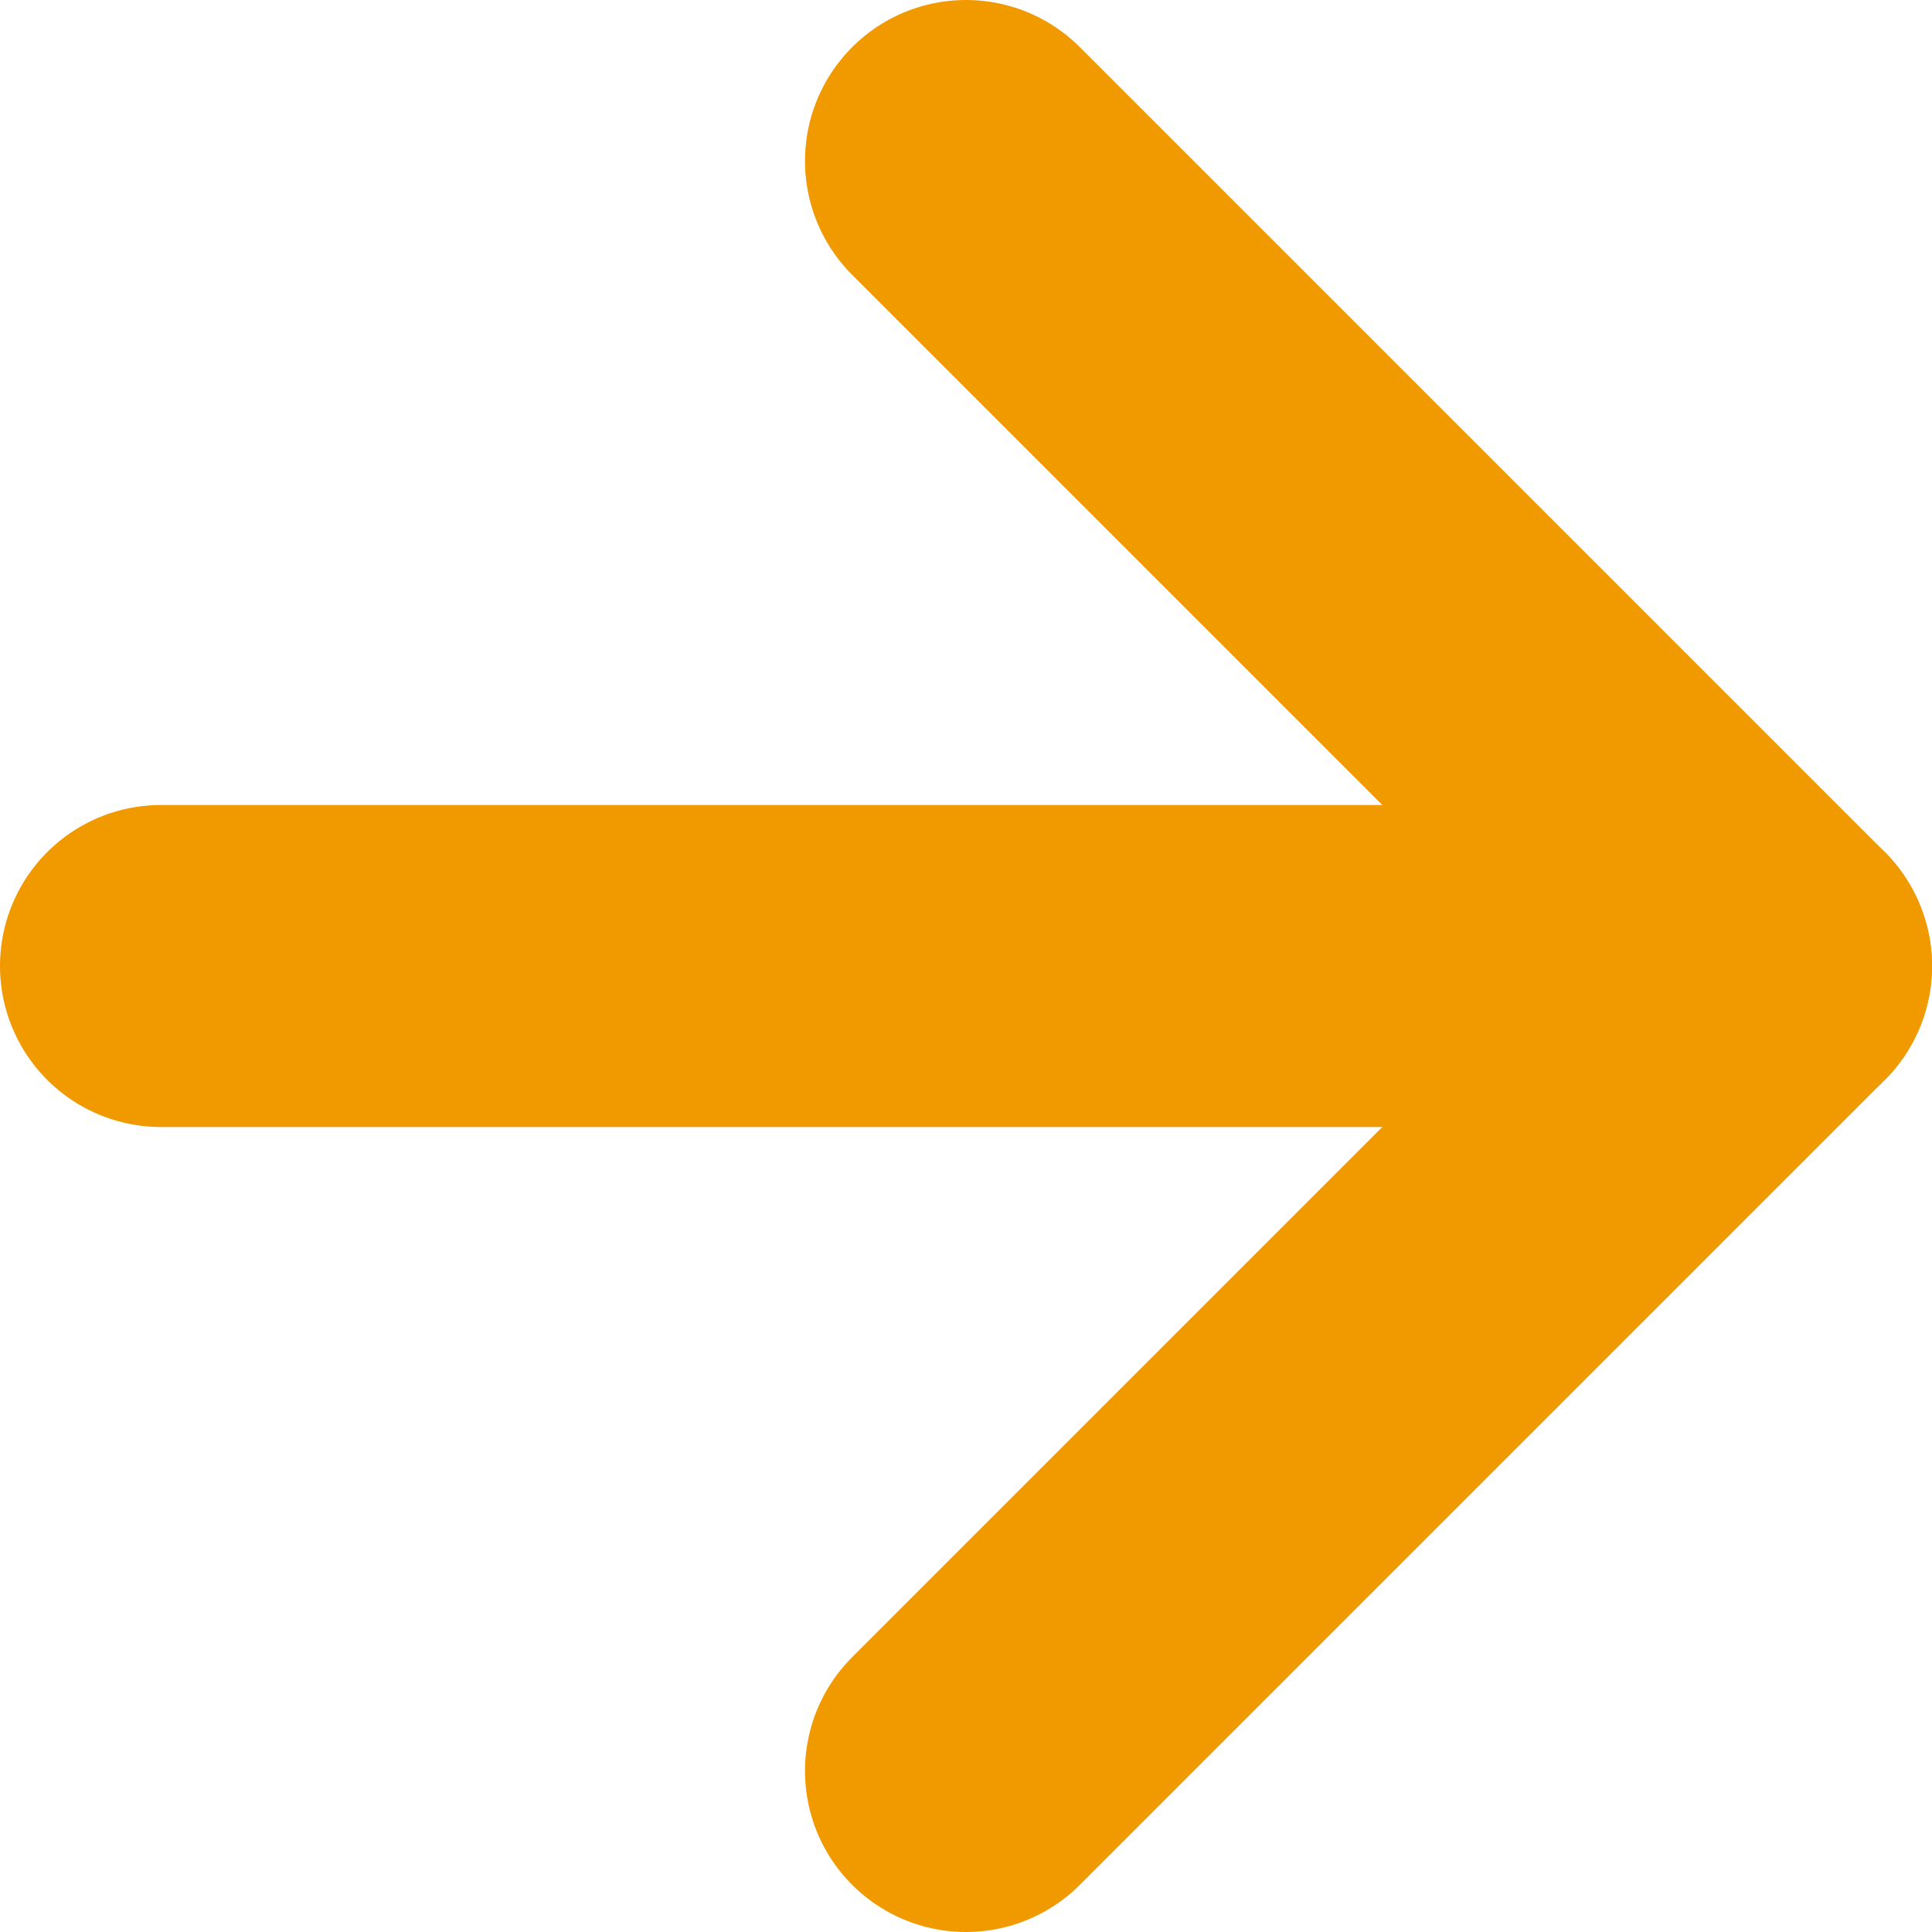 <svg width="12" height="12" viewBox="0 0 12 12" fill="none" xmlns="http://www.w3.org/2000/svg">
<path d="M1 6H11" stroke="#F09A00" stroke-width="2" stroke-linecap="round" stroke-linejoin="round"/>
<path d="M6 1L11 6L6 11" stroke="#F09A00" stroke-width="2" stroke-linecap="round" stroke-linejoin="round"/>
</svg>
